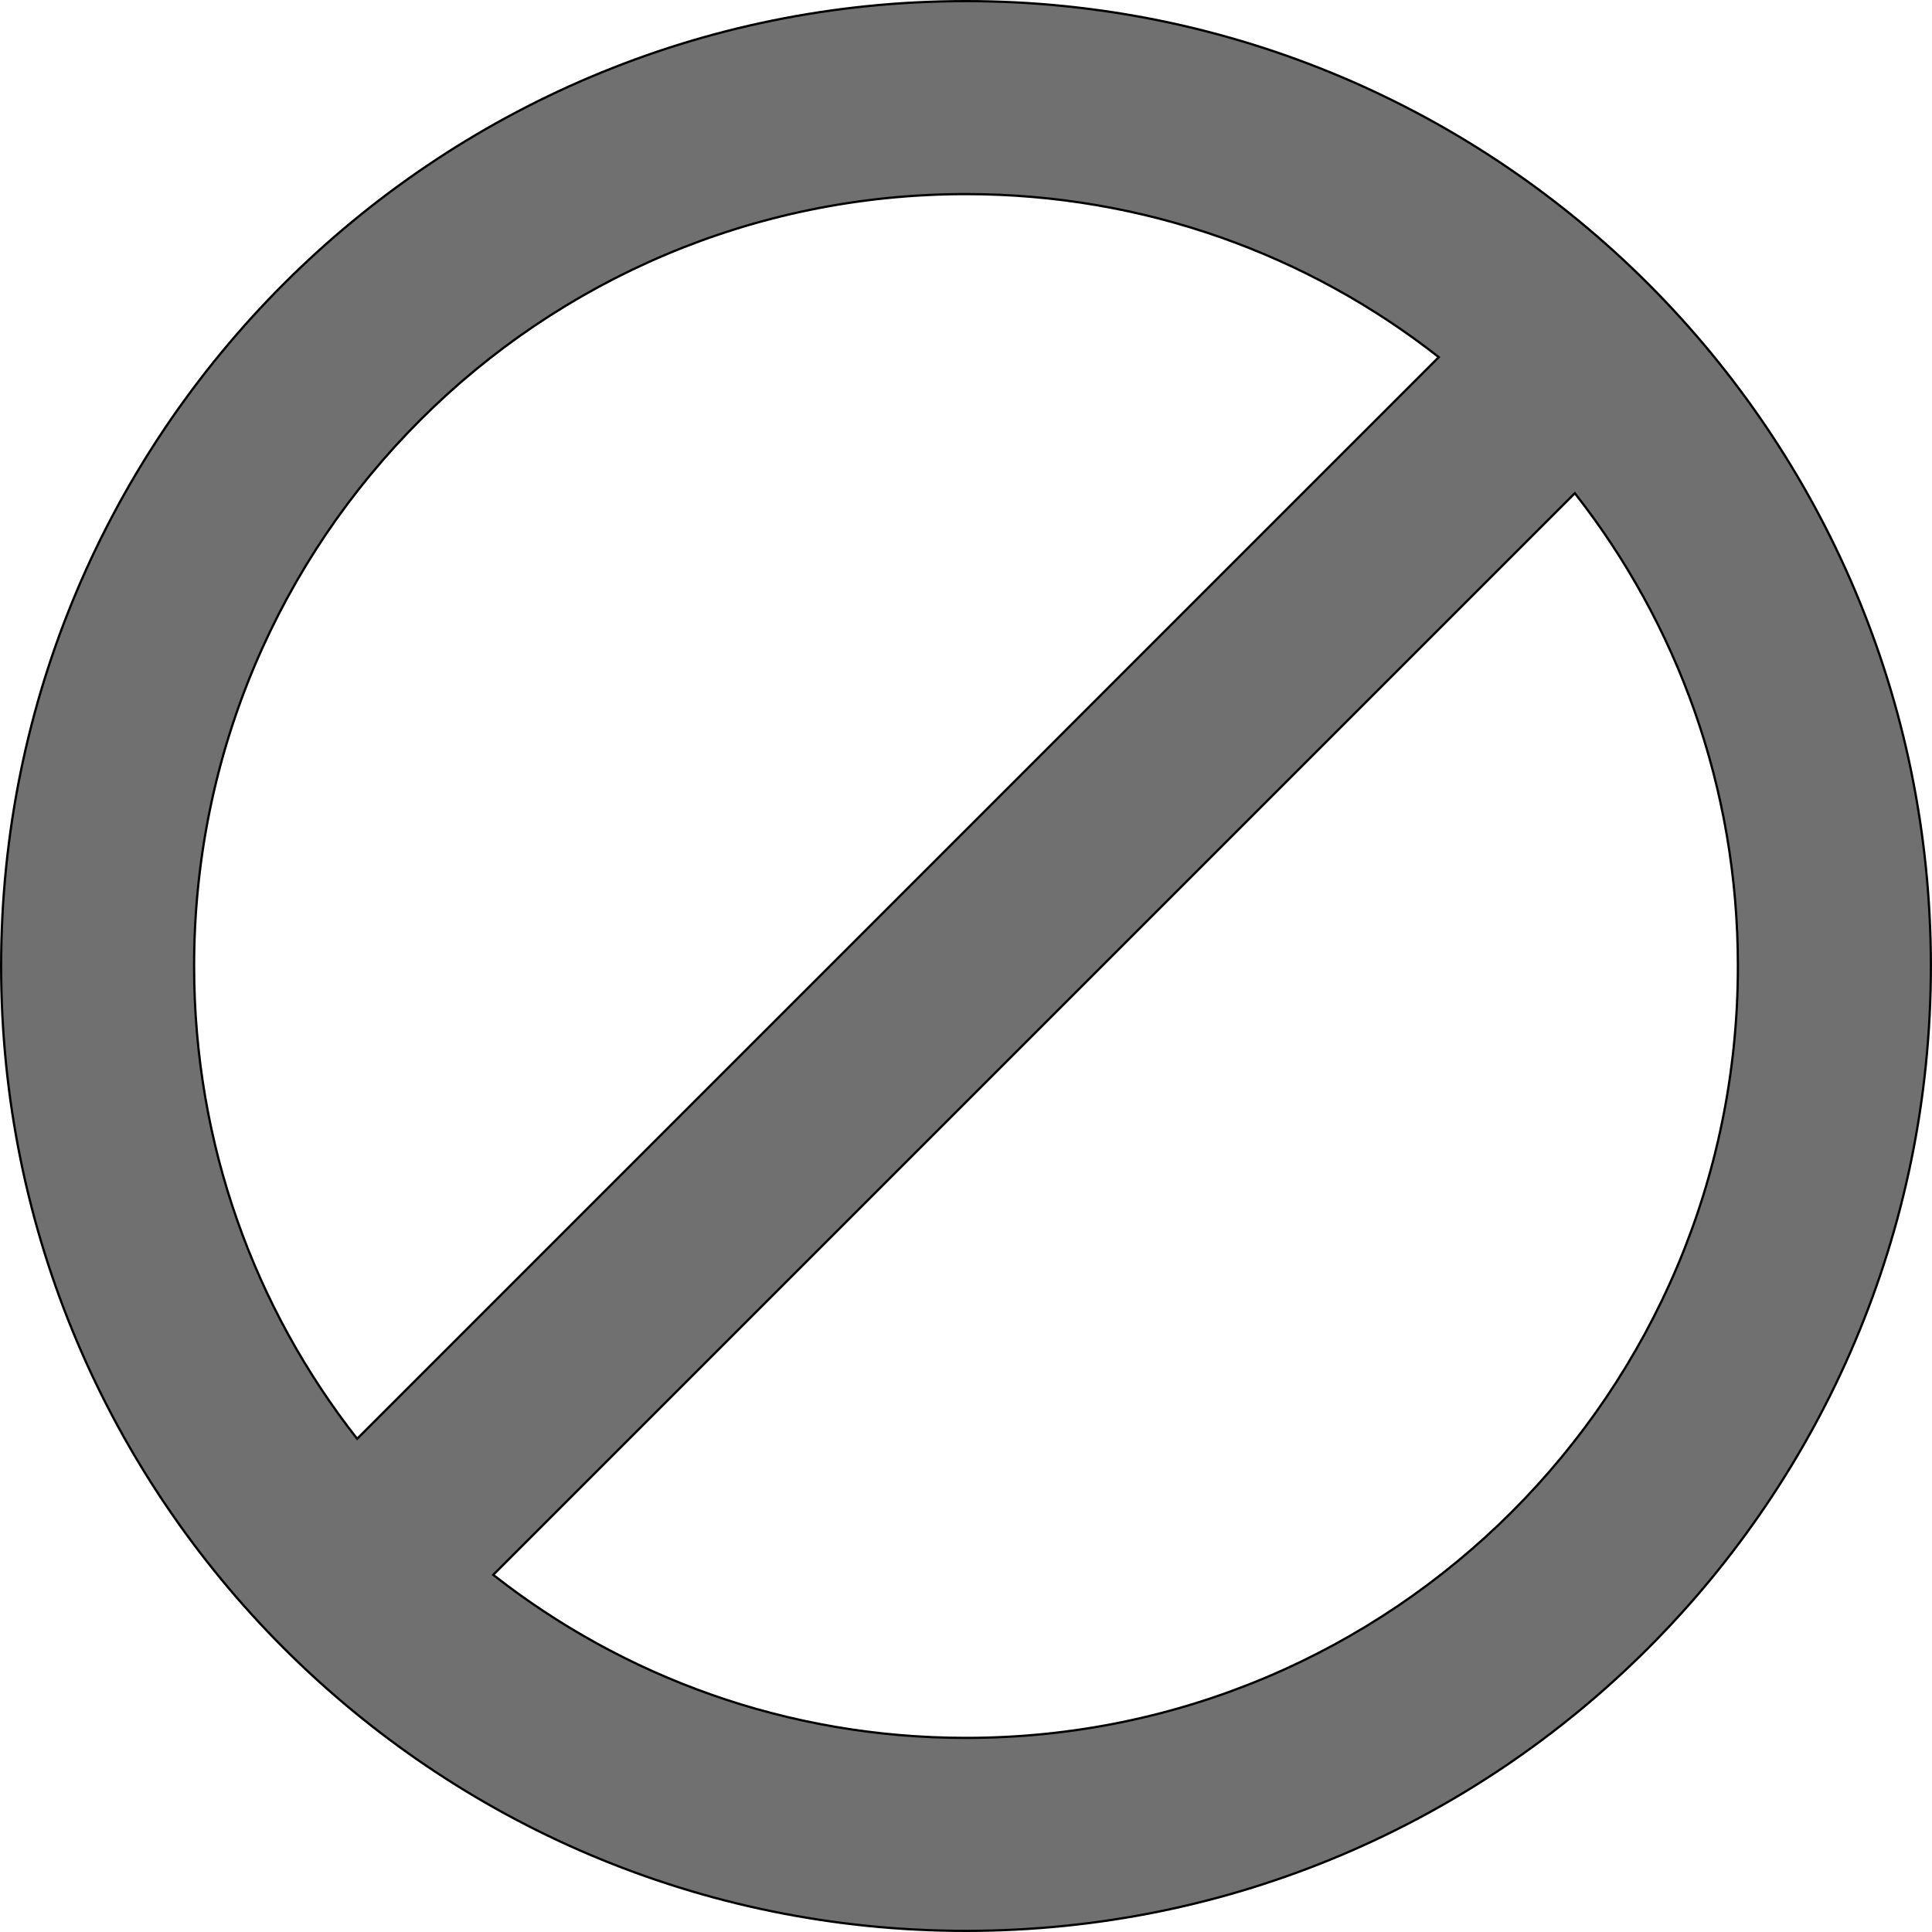 <?xml version="1.0" encoding="UTF-8" standalone="no"?>
<svg
   xmlns="http://www.w3.org/2000/svg"
   height="20"
   width="20"
   viewBox="0 0 854.334 854.334"
   version="1.1"
   id="copy">
  <path
     fill="#707070"
     stroke="#000000"
     stroke-width="1"
     d="M 427.167,0.5 C 191.647,0.5 0.5,191.647 0.5,427.167 c 0,235.52 191.147,426.667 426.667,426.667 235.52,0 426.667,-191.147 426.667,-426.667 C 853.834,191.647 662.687,0.5 427.167,0.5 Z M 85.834,427.167 c 0,-188.587 152.747,-341.333 341.333,-341.333 78.933,0 151.467,26.88 209.067,72.107 L 157.941,636.234 C 112.714,578.634 85.834,506.101 85.834,427.167 Z M 427.167,768.5 C 348.234,768.5 275.7,741.62 218.1,696.393 L 696.393,218.1 C 741.62,275.7 768.5,348.233 768.5,427.167 768.5,615.754 615.753,768.5 427.167,768.5 Z"
     id="block" />
</svg>
